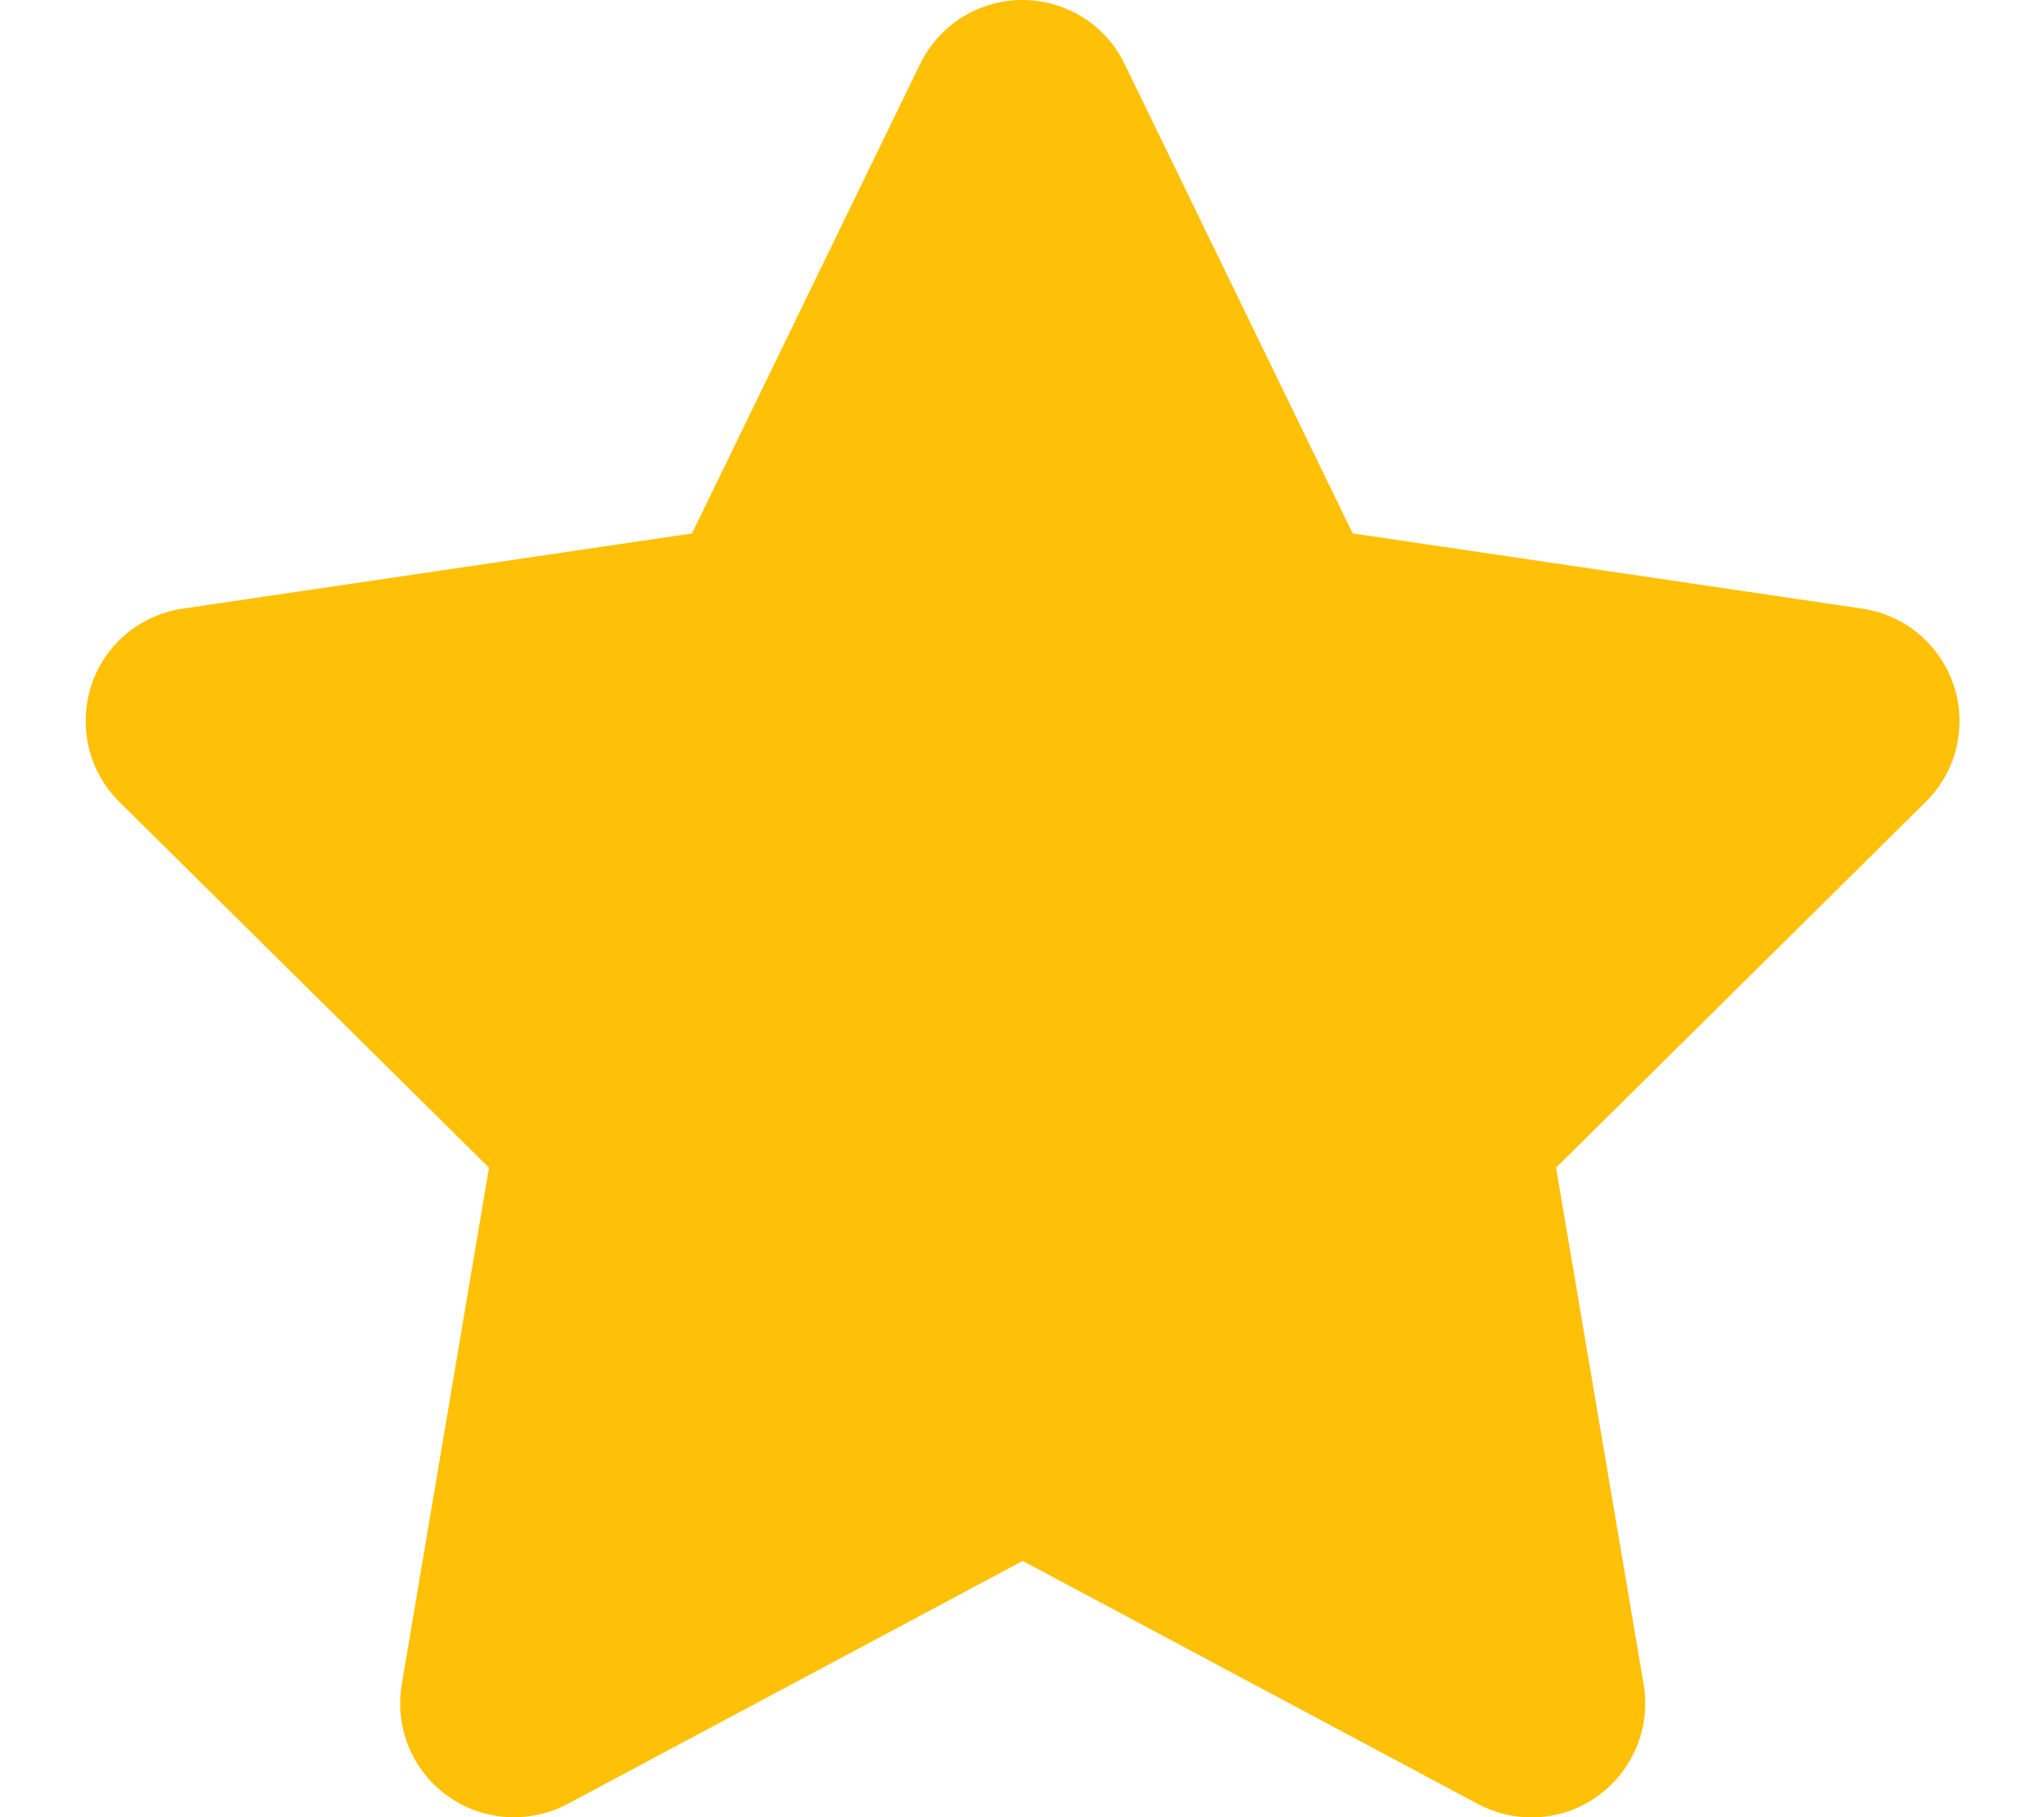 <?xml version="1.0" encoding="utf-8"?>
<!-- Generator: Adobe Illustrator 19.0.0, SVG Export Plug-In . SVG Version: 6.00 Build 0)  -->
<svg version="1.1" id="Layer_1" xmlns="http://www.w3.org/2000/svg" xmlns:xlink="http://www.w3.org/1999/xlink" x="0px" y="0px"
	 viewBox="-671 173 576 512" style="enable-background:new -671 173 576 512;" xml:space="preserve">
<style type="text/css">
	.st0{fill:#FFC107;}
</style>
<path class="st0" d="M-354.1,191c-5.3-11-16.5-18-28.8-18s-23.4,7-28.8,18L-476,323.3l-143.6,21.2c-12,1.8-22,10.2-25.7,21.7
	s-0.7,24.2,7.9,32.7L-533.2,502l-24.6,145.7c-2,12,3,24.2,12.9,31.3c9.9,7.1,23,8,33.8,2.3l128.3-68.5l128.3,68.5
	c10.8,5.7,23.9,4.9,33.8-2.3s14.9-19.3,12.9-31.3L-232.5,502l104.2-103.1c8.6-8.5,11.7-21.2,7.9-32.7s-13.7-19.9-25.7-21.7
	l-143.7-21.2L-354.1,191z"/>
</svg>
